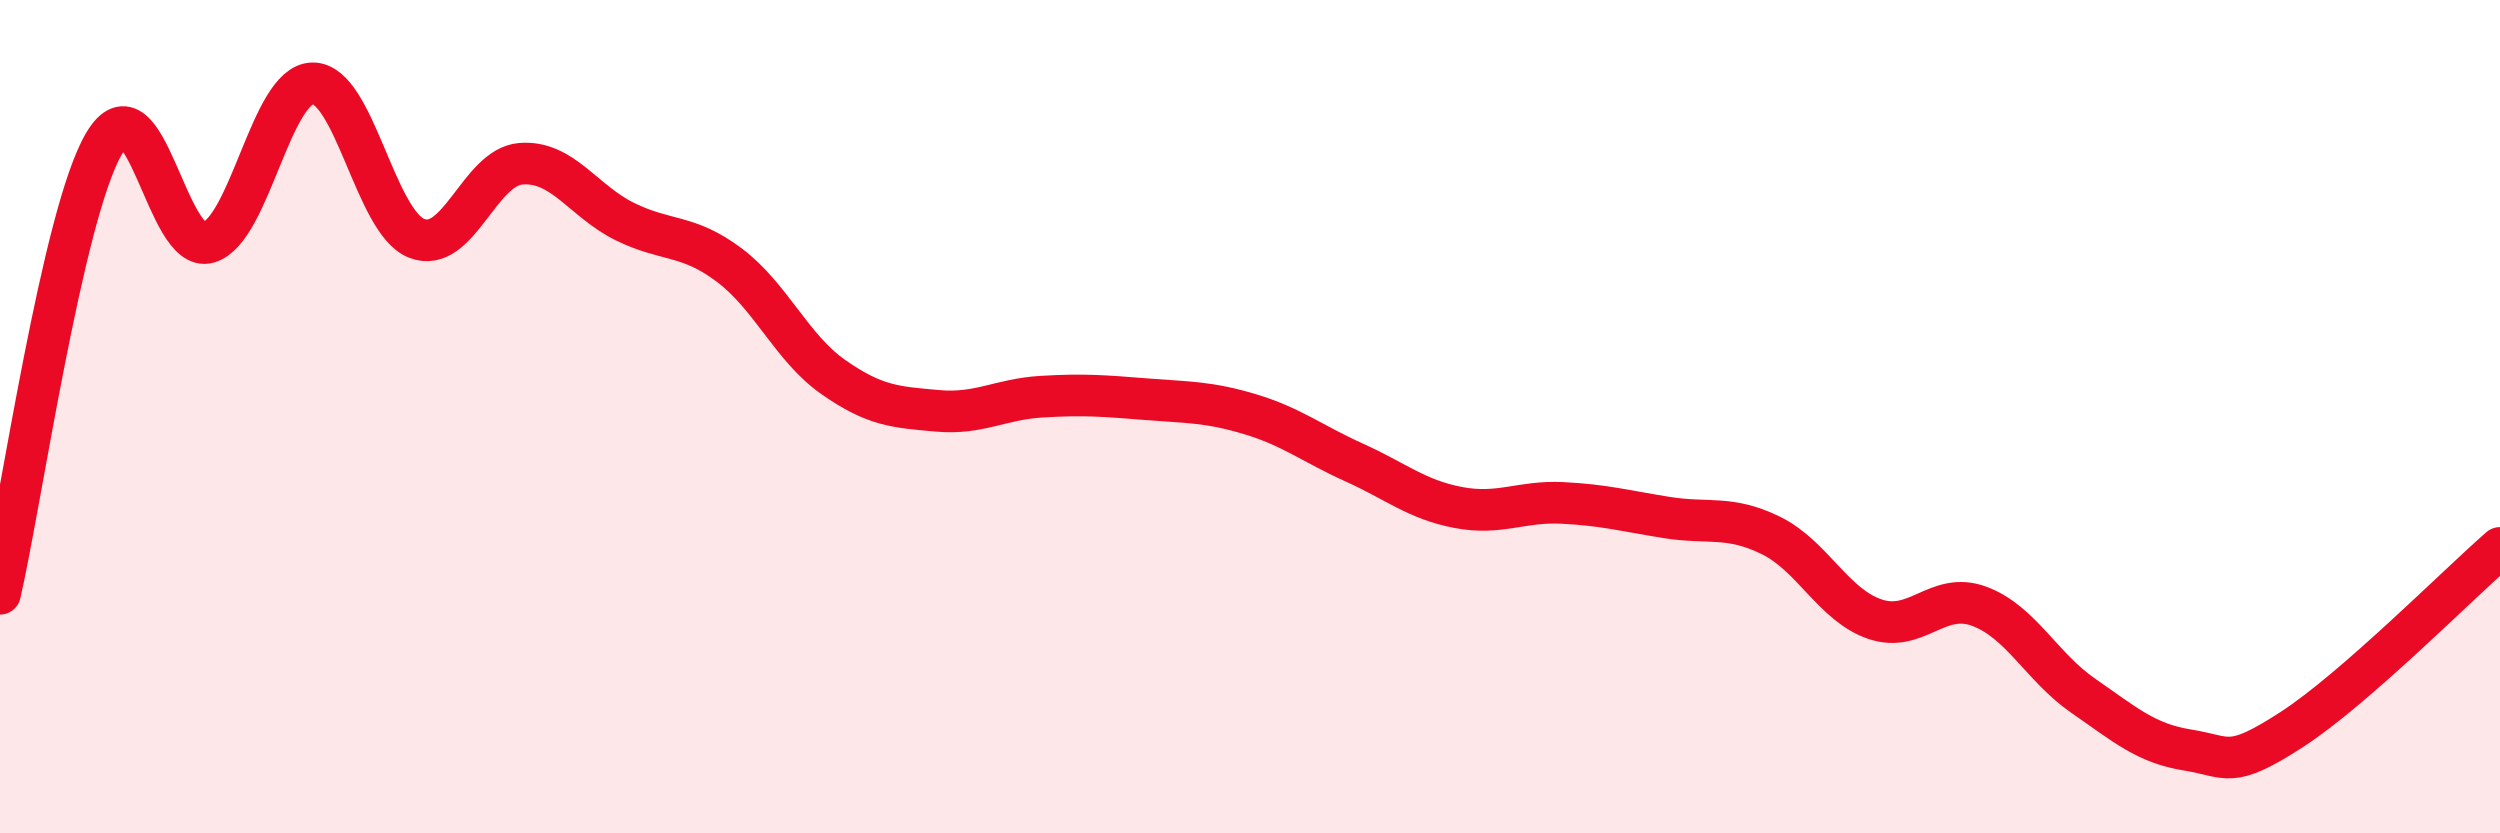 
    <svg width="60" height="20" viewBox="0 0 60 20" xmlns="http://www.w3.org/2000/svg">
      <path
        d="M 0,14.25 C 0.5,12.09 1.5,5.13 2.5,3.44 C 3.5,1.75 4,6.11 5,5.82 C 6,5.53 6.5,2.02 7.5,2 C 8.5,1.98 9,5.33 10,5.72 C 11,6.11 11.5,4.01 12.5,3.93 C 13.5,3.85 14,4.83 15,5.32 C 16,5.81 16.5,5.61 17.5,6.36 C 18.5,7.11 19,8.35 20,9.05 C 21,9.75 21.5,9.77 22.5,9.86 C 23.5,9.95 24,9.58 25,9.52 C 26,9.46 26.5,9.5 27.5,9.58 C 28.5,9.66 29,9.64 30,9.94 C 31,10.24 31.5,10.65 32.5,11.1 C 33.5,11.55 34,11.99 35,12.18 C 36,12.37 36.5,12.02 37.5,12.07 C 38.5,12.12 39,12.26 40,12.42 C 41,12.58 41.5,12.36 42.5,12.85 C 43.5,13.34 44,14.52 45,14.86 C 46,15.2 46.5,14.18 47.5,14.55 C 48.5,14.92 49,16.01 50,16.7 C 51,17.39 51.5,17.84 52.5,18 C 53.5,18.16 53.5,18.48 55,17.51 C 56.5,16.54 59,14.02 60,13.15L60 20L0 20Z"
        fill="#EB0A25"
        opacity="0.1"
        stroke-linecap="round"
        stroke-linejoin="round"
      />
      <path
        d="M 0,14.25 C 0.5,12.09 1.5,5.13 2.5,3.44 C 3.5,1.75 4,6.11 5,5.82 C 6,5.53 6.5,2.02 7.5,2 C 8.5,1.98 9,5.33 10,5.72 C 11,6.11 11.5,4.01 12.5,3.93 C 13.5,3.85 14,4.83 15,5.32 C 16,5.81 16.5,5.61 17.5,6.36 C 18.5,7.11 19,8.35 20,9.05 C 21,9.75 21.5,9.77 22.5,9.86 C 23.5,9.95 24,9.58 25,9.52 C 26,9.46 26.5,9.5 27.5,9.58 C 28.5,9.66 29,9.64 30,9.94 C 31,10.24 31.5,10.65 32.5,11.1 C 33.5,11.55 34,11.99 35,12.18 C 36,12.37 36.5,12.02 37.5,12.07 C 38.5,12.12 39,12.26 40,12.42 C 41,12.58 41.5,12.36 42.5,12.85 C 43.5,13.34 44,14.52 45,14.86 C 46,15.2 46.5,14.18 47.5,14.55 C 48.5,14.92 49,16.01 50,16.7 C 51,17.39 51.5,17.84 52.5,18 C 53.5,18.16 53.5,18.48 55,17.51 C 56.5,16.54 59,14.02 60,13.15"
        stroke="#EB0A25"
        stroke-width="1"
        fill="none"
        stroke-linecap="round"
        stroke-linejoin="round"
      />
    </svg>
  